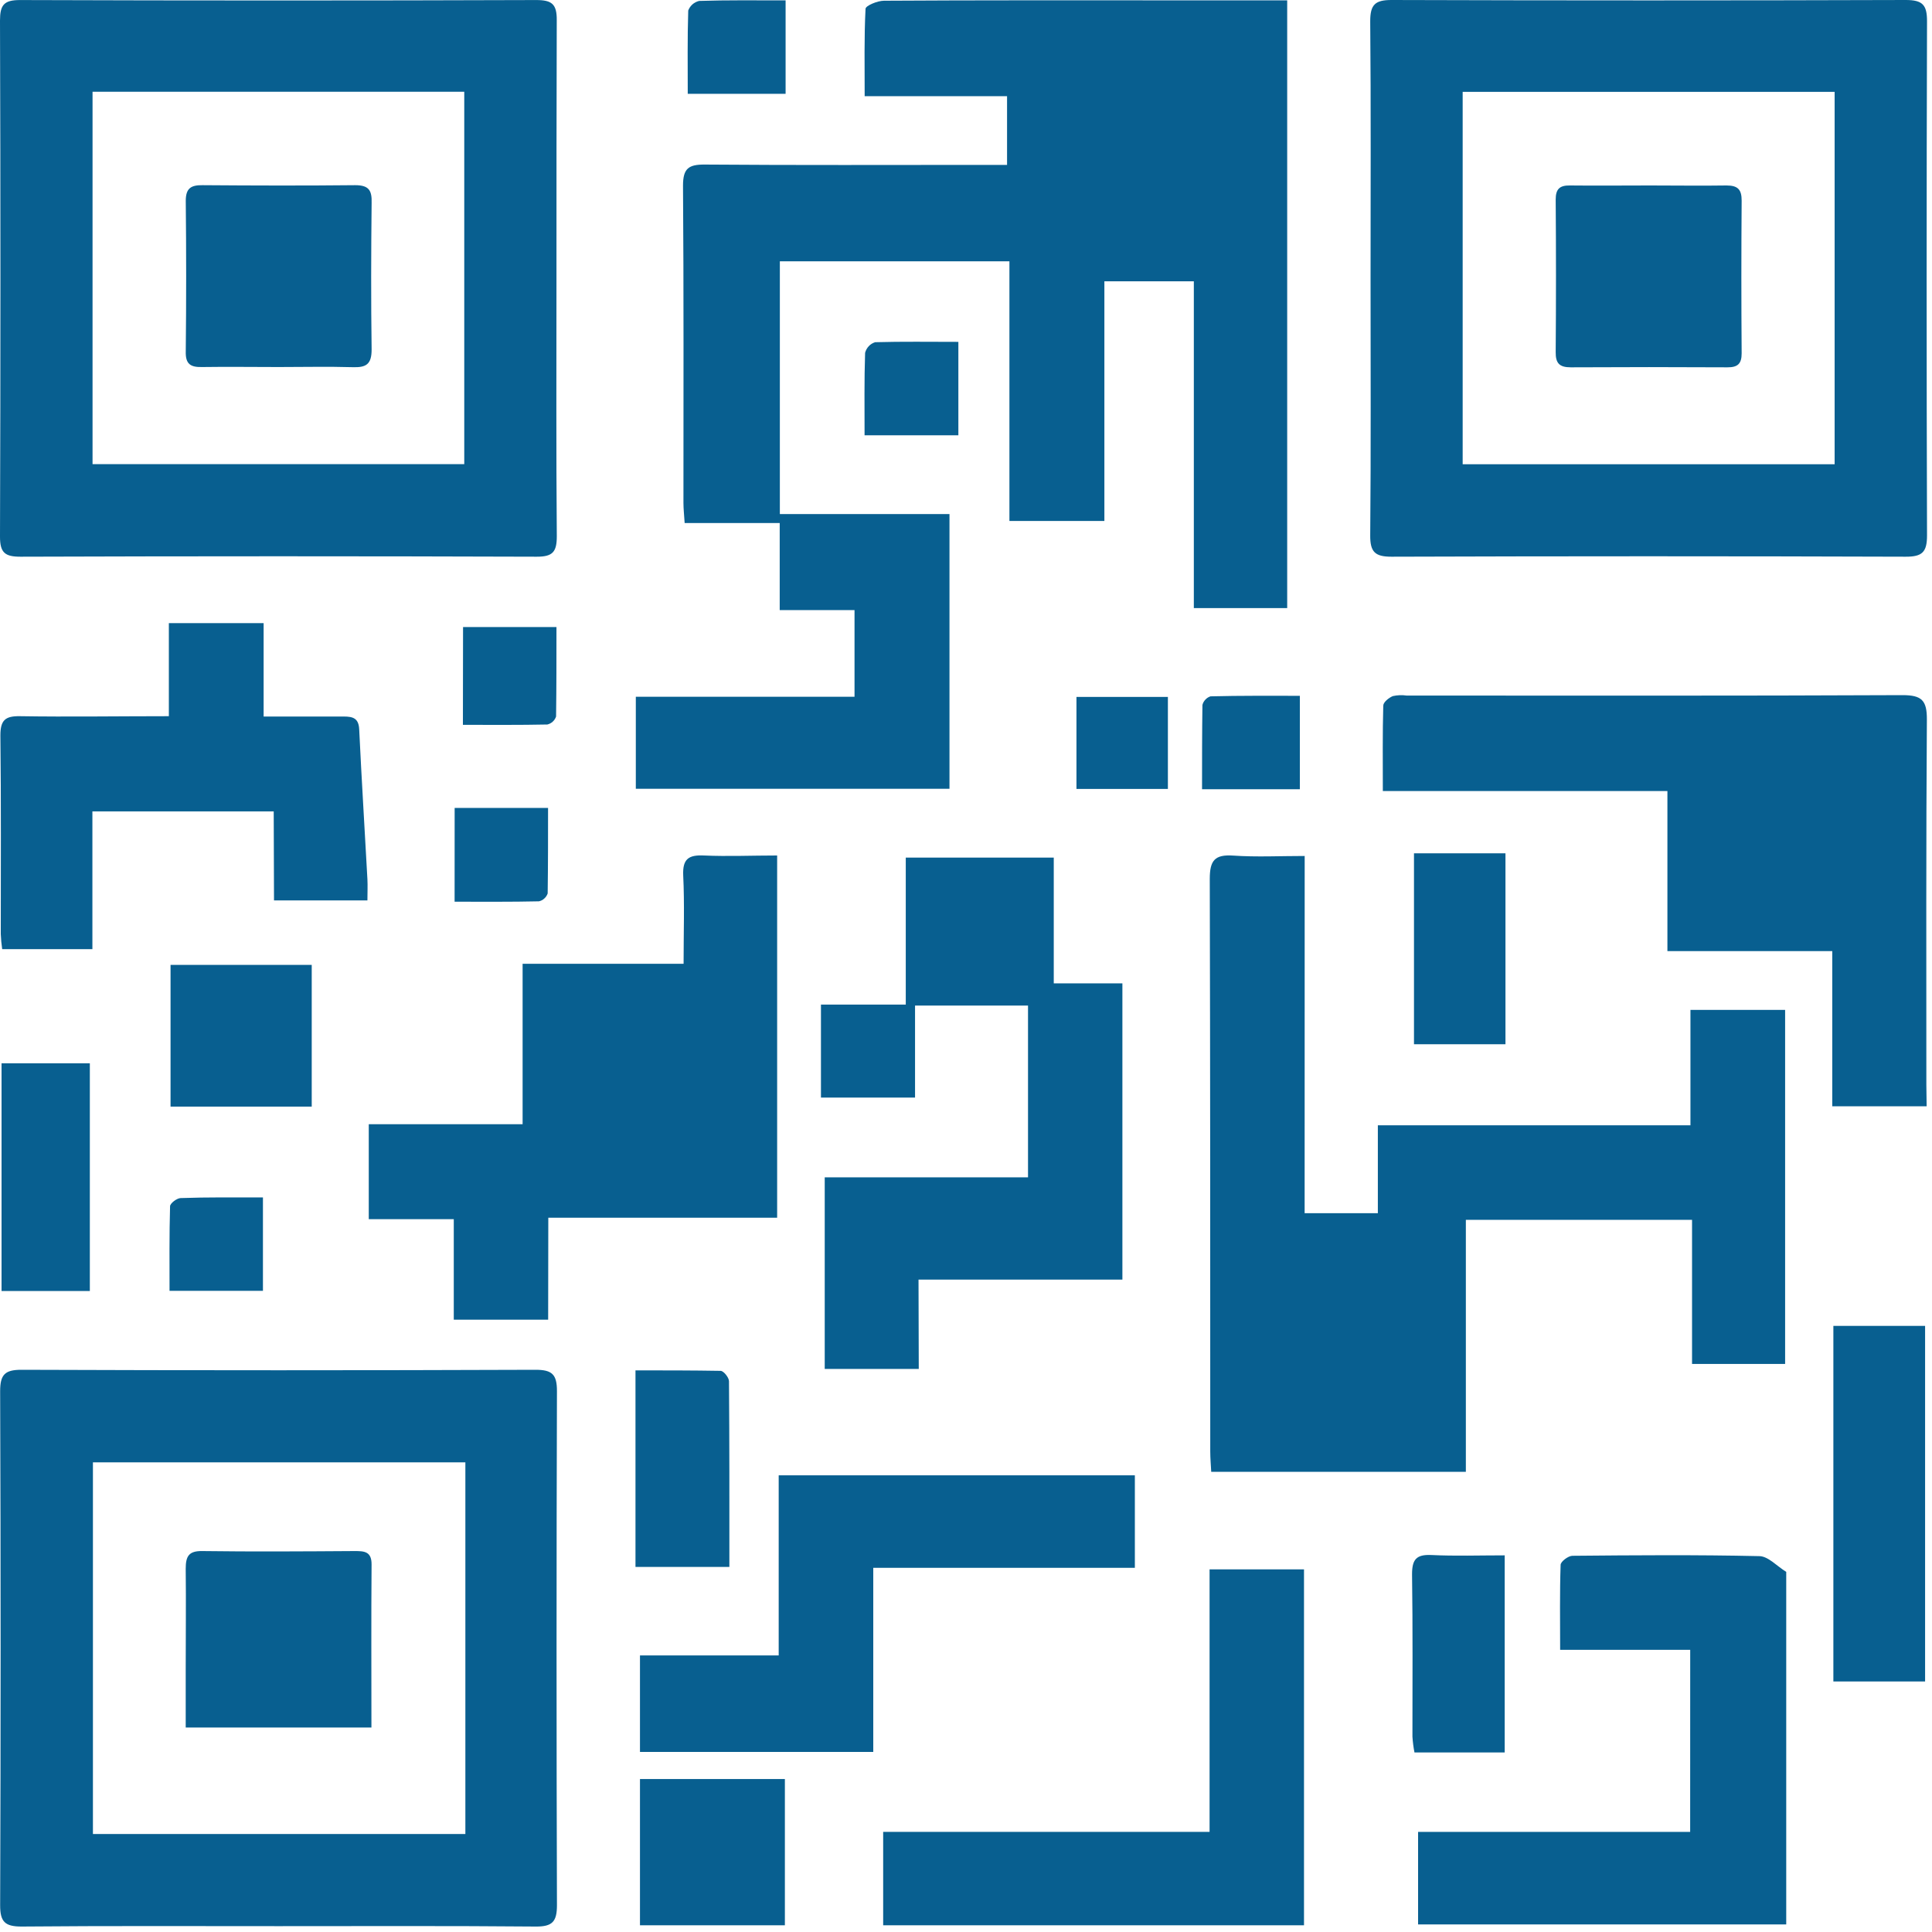 <svg width="40" height="40" viewBox="0 0 40 40" fill="none" xmlns="http://www.w3.org/2000/svg">
<path d="M24.717 12.59V5.824H22.865V10.786H20.899V5.41H16.146V10.643H19.658V16.331H13.164V14.426H17.692V12.631H16.143V10.829H14.175C14.164 10.654 14.15 10.534 14.15 10.412C14.15 8.222 14.157 6.032 14.141 3.843C14.141 3.489 14.255 3.405 14.588 3.407C16.5 3.422 18.413 3.414 20.327 3.414H20.85V1.991H17.902C17.902 1.361 17.89 0.771 17.92 0.183C17.92 0.118 18.168 0.015 18.301 0.015C20.214 0.003 22.126 0.007 24.04 0.007H26.65V12.59H24.717Z" fill="#085F90"/>
<path d="M11.521 5.78C11.521 7.553 11.513 9.328 11.528 11.101C11.528 11.425 11.446 11.527 11.11 11.526C7.546 11.514 3.984 11.514 0.424 11.526C0.104 11.526 -0.001 11.445 9.15687e-06 11.109C0.012 7.545 0.012 3.984 9.15687e-06 0.426C9.15687e-06 0.104 0.081 9.24129e-05 0.416 0.001C3.981 0.013 7.543 0.013 11.102 0.001C11.425 0.001 11.53 0.083 11.527 0.419C11.521 2.208 11.521 3.993 11.521 5.78ZM1.916 1.9V9.61H9.612V1.9H1.916Z" fill="#085F90"/>
<path d="M28.376 5.762C28.376 3.988 28.385 2.214 28.369 0.44C28.369 0.099 28.467 -0.001 28.812 9.56145e-06C32.36 0.011 35.908 0.011 39.456 9.56145e-06C39.804 9.56145e-06 39.898 0.099 39.897 0.443C39.886 3.99 39.886 7.538 39.897 11.085C39.897 11.432 39.798 11.527 39.453 11.526C35.905 11.514 32.357 11.514 28.809 11.526C28.468 11.526 28.366 11.428 28.369 11.083C28.385 9.31 28.376 7.535 28.376 5.762ZM30.283 1.902V9.612H37.984V1.902H30.283Z" fill="#085F90"/>
<path d="M5.767 39.879C3.994 39.879 2.219 39.871 0.446 39.887C0.105 39.887 0.002 39.791 0.003 39.446C0.016 35.897 0.016 32.349 0.003 28.803C0.003 28.461 0.1 28.359 0.445 28.36C3.994 28.373 7.542 28.373 11.09 28.36C11.431 28.36 11.532 28.457 11.531 28.802C11.52 32.35 11.52 35.898 11.531 39.444C11.531 39.786 11.437 39.89 11.09 39.887C9.317 39.871 7.54 39.879 5.767 39.879ZM9.635 30.276H1.924V37.971H9.635V30.276Z" fill="#085F90"/>
<path d="M27.011 25.118H28.527V23.298H34.999V20.909H36.959V28.239H35.032V25.255H30.349V30.473H25.077C25.07 30.336 25.057 30.192 25.057 30.046C25.057 26.097 25.057 22.147 25.047 18.198C25.047 17.814 25.149 17.688 25.533 17.714C26.012 17.747 26.495 17.722 27.012 17.722L27.011 25.118Z" fill="#085F90"/>
<path d="M39.889 22.904H37.935V19.692H34.522V16.378H28.63C28.63 15.762 28.623 15.185 28.639 14.61C28.639 14.539 28.753 14.446 28.837 14.412C28.931 14.391 29.028 14.387 29.123 14.401C32.545 14.401 35.966 14.408 39.388 14.392C39.788 14.392 39.896 14.499 39.894 14.899C39.876 17.419 39.883 19.94 39.883 22.46L39.889 22.904Z" fill="#085F90"/>
<path d="M11.349 27.323H9.395V25.242H7.635V23.276H10.82V19.954H14.153C14.153 19.306 14.174 18.714 14.145 18.123C14.13 17.782 14.259 17.697 14.573 17.712C15.069 17.734 15.565 17.712 16.09 17.712V25.212H11.352L11.349 27.323Z" fill="#085F90"/>
<path d="M19.022 28.342H17.075V24.375H21.284V20.819H18.945V22.724H16.997V20.799H18.753V17.756H21.817V20.359H23.238V26.493H19.017L19.022 28.342Z" fill="#085F90"/>
<path d="M34.994 34.158H32.301C32.301 33.554 32.291 32.976 32.311 32.398C32.311 32.331 32.469 32.212 32.554 32.211C33.842 32.199 35.131 32.189 36.422 32.218C36.608 32.218 36.791 32.428 36.982 32.544V39.843H29.36V37.927H34.993L34.994 34.158Z" fill="#085F90"/>
<path d="M26.998 39.861H18.285V37.927H25.043V32.492H26.998V39.861Z" fill="#085F90"/>
<path d="M16.122 34.274V30.545H23.496V32.46H18.08V36.272H13.25V34.274H16.122Z" fill="#085F90"/>
<path d="M5.667 16.799H1.913V19.651H0.045C0.03 19.547 0.02 19.443 0.016 19.338C0.016 17.968 0.024 16.597 0.008 15.226C0.008 14.91 0.108 14.823 0.412 14.828C1.421 14.844 2.43 14.828 3.496 14.828V12.901H5.458V14.835C6.045 14.835 6.582 14.835 7.119 14.835C7.311 14.835 7.427 14.872 7.437 15.104C7.486 16.138 7.551 17.171 7.607 18.205C7.614 18.34 7.607 18.476 7.607 18.642H5.673L5.667 16.799Z" fill="#085F90"/>
<path d="M37.958 27.451H39.857V34.813H37.958V27.451Z" fill="#085F90"/>
<path d="M13.25 36.833H16.25V39.861H13.25V36.833Z" fill="#085F90"/>
<path d="M0.032 22.014H1.86V26.729H0.032V22.014Z" fill="#085F90"/>
<path d="M6.454 22.911H3.531V19.977H6.454V22.911Z" fill="#085F90"/>
<path d="M15.101 32.442H13.157V28.372C13.744 28.372 14.332 28.372 14.919 28.382C14.982 28.382 15.092 28.521 15.093 28.596C15.103 29.866 15.101 31.136 15.101 32.442Z" fill="#085F90"/>
<path d="M31.153 36.283H29.285C29.264 36.175 29.25 36.066 29.243 35.956C29.243 34.835 29.251 33.715 29.235 32.594C29.235 32.285 29.324 32.181 29.635 32.195C30.13 32.219 30.626 32.202 31.153 32.202V36.283Z" fill="#085F90"/>
<path d="M31.169 17.667V21.62H29.275V17.667H31.169Z" fill="#085F90"/>
<path d="M16.265 0.008V1.942H14.239C14.239 1.367 14.231 0.793 14.249 0.218C14.267 0.169 14.298 0.125 14.337 0.09C14.377 0.055 14.425 0.031 14.476 0.019C15.058 9.28389e-06 15.637 0.008 16.265 0.008Z" fill="#085F90"/>
<path d="M9.587 12.982H11.521C11.521 13.603 11.521 14.218 11.513 14.835C11.499 14.875 11.476 14.912 11.444 14.941C11.412 14.97 11.374 14.99 11.332 15C10.757 15.012 10.181 15.007 9.584 15.007L9.587 12.982Z" fill="#085F90"/>
<path d="M26.912 14.406V16.34H24.887C24.887 15.746 24.887 15.17 24.895 14.596C24.905 14.554 24.926 14.516 24.956 14.485C24.985 14.453 25.022 14.43 25.062 14.417C25.678 14.401 26.293 14.406 26.912 14.406Z" fill="#085F90"/>
<path d="M19.842 7.078V9.012H17.9C17.9 8.429 17.892 7.867 17.911 7.305C17.924 7.254 17.95 7.207 17.986 7.168C18.022 7.129 18.068 7.101 18.119 7.085C18.681 7.069 19.244 7.078 19.842 7.078Z" fill="#085F90"/>
<path d="M9.413 16.727H11.347C11.347 17.321 11.347 17.909 11.339 18.498C11.325 18.538 11.301 18.575 11.269 18.603C11.238 18.632 11.199 18.652 11.157 18.661C10.588 18.674 10.007 18.669 9.412 18.669L9.413 16.727Z" fill="#085F90"/>
<path d="M5.444 24.792V26.725H3.51C3.51 26.151 3.504 25.563 3.521 24.975C3.521 24.913 3.661 24.808 3.738 24.805C4.297 24.785 4.858 24.792 5.444 24.792Z" fill="#085F90"/>
<path d="M24.18 14.429V16.334H22.287V14.429H24.18Z" fill="#085F90"/>
<path d="M5.767 7.599C5.241 7.599 4.714 7.591 4.187 7.599C3.947 7.605 3.838 7.541 3.846 7.275C3.857 6.236 3.857 5.197 3.846 4.158C3.846 3.892 3.96 3.831 4.194 3.834C5.246 3.842 6.3 3.845 7.353 3.834C7.638 3.834 7.702 3.942 7.694 4.202C7.683 5.213 7.68 6.225 7.694 7.236C7.694 7.543 7.581 7.611 7.303 7.602C6.793 7.587 6.28 7.599 5.767 7.599Z" fill="#085F90"/>
<path d="M34.166 3.84C34.693 3.84 35.22 3.848 35.746 3.84C35.982 3.84 36.06 3.925 36.059 4.157C36.051 5.209 36.051 6.262 36.059 7.316C36.059 7.533 35.976 7.606 35.764 7.605C34.682 7.599 33.601 7.599 32.521 7.605C32.287 7.605 32.206 7.522 32.209 7.289C32.217 6.236 32.217 5.183 32.209 4.131C32.209 3.913 32.291 3.837 32.503 3.84C33.058 3.846 33.612 3.84 34.166 3.84Z" fill="#085F90"/>
<path d="M7.69 35.766H3.845V34.56C3.845 33.867 3.853 33.174 3.845 32.483C3.845 32.224 3.904 32.109 4.186 32.113C5.238 32.127 6.291 32.12 7.344 32.113C7.541 32.113 7.694 32.12 7.693 32.389C7.684 33.498 7.69 34.605 7.69 35.766Z" fill="#085F90"/>
</svg>
